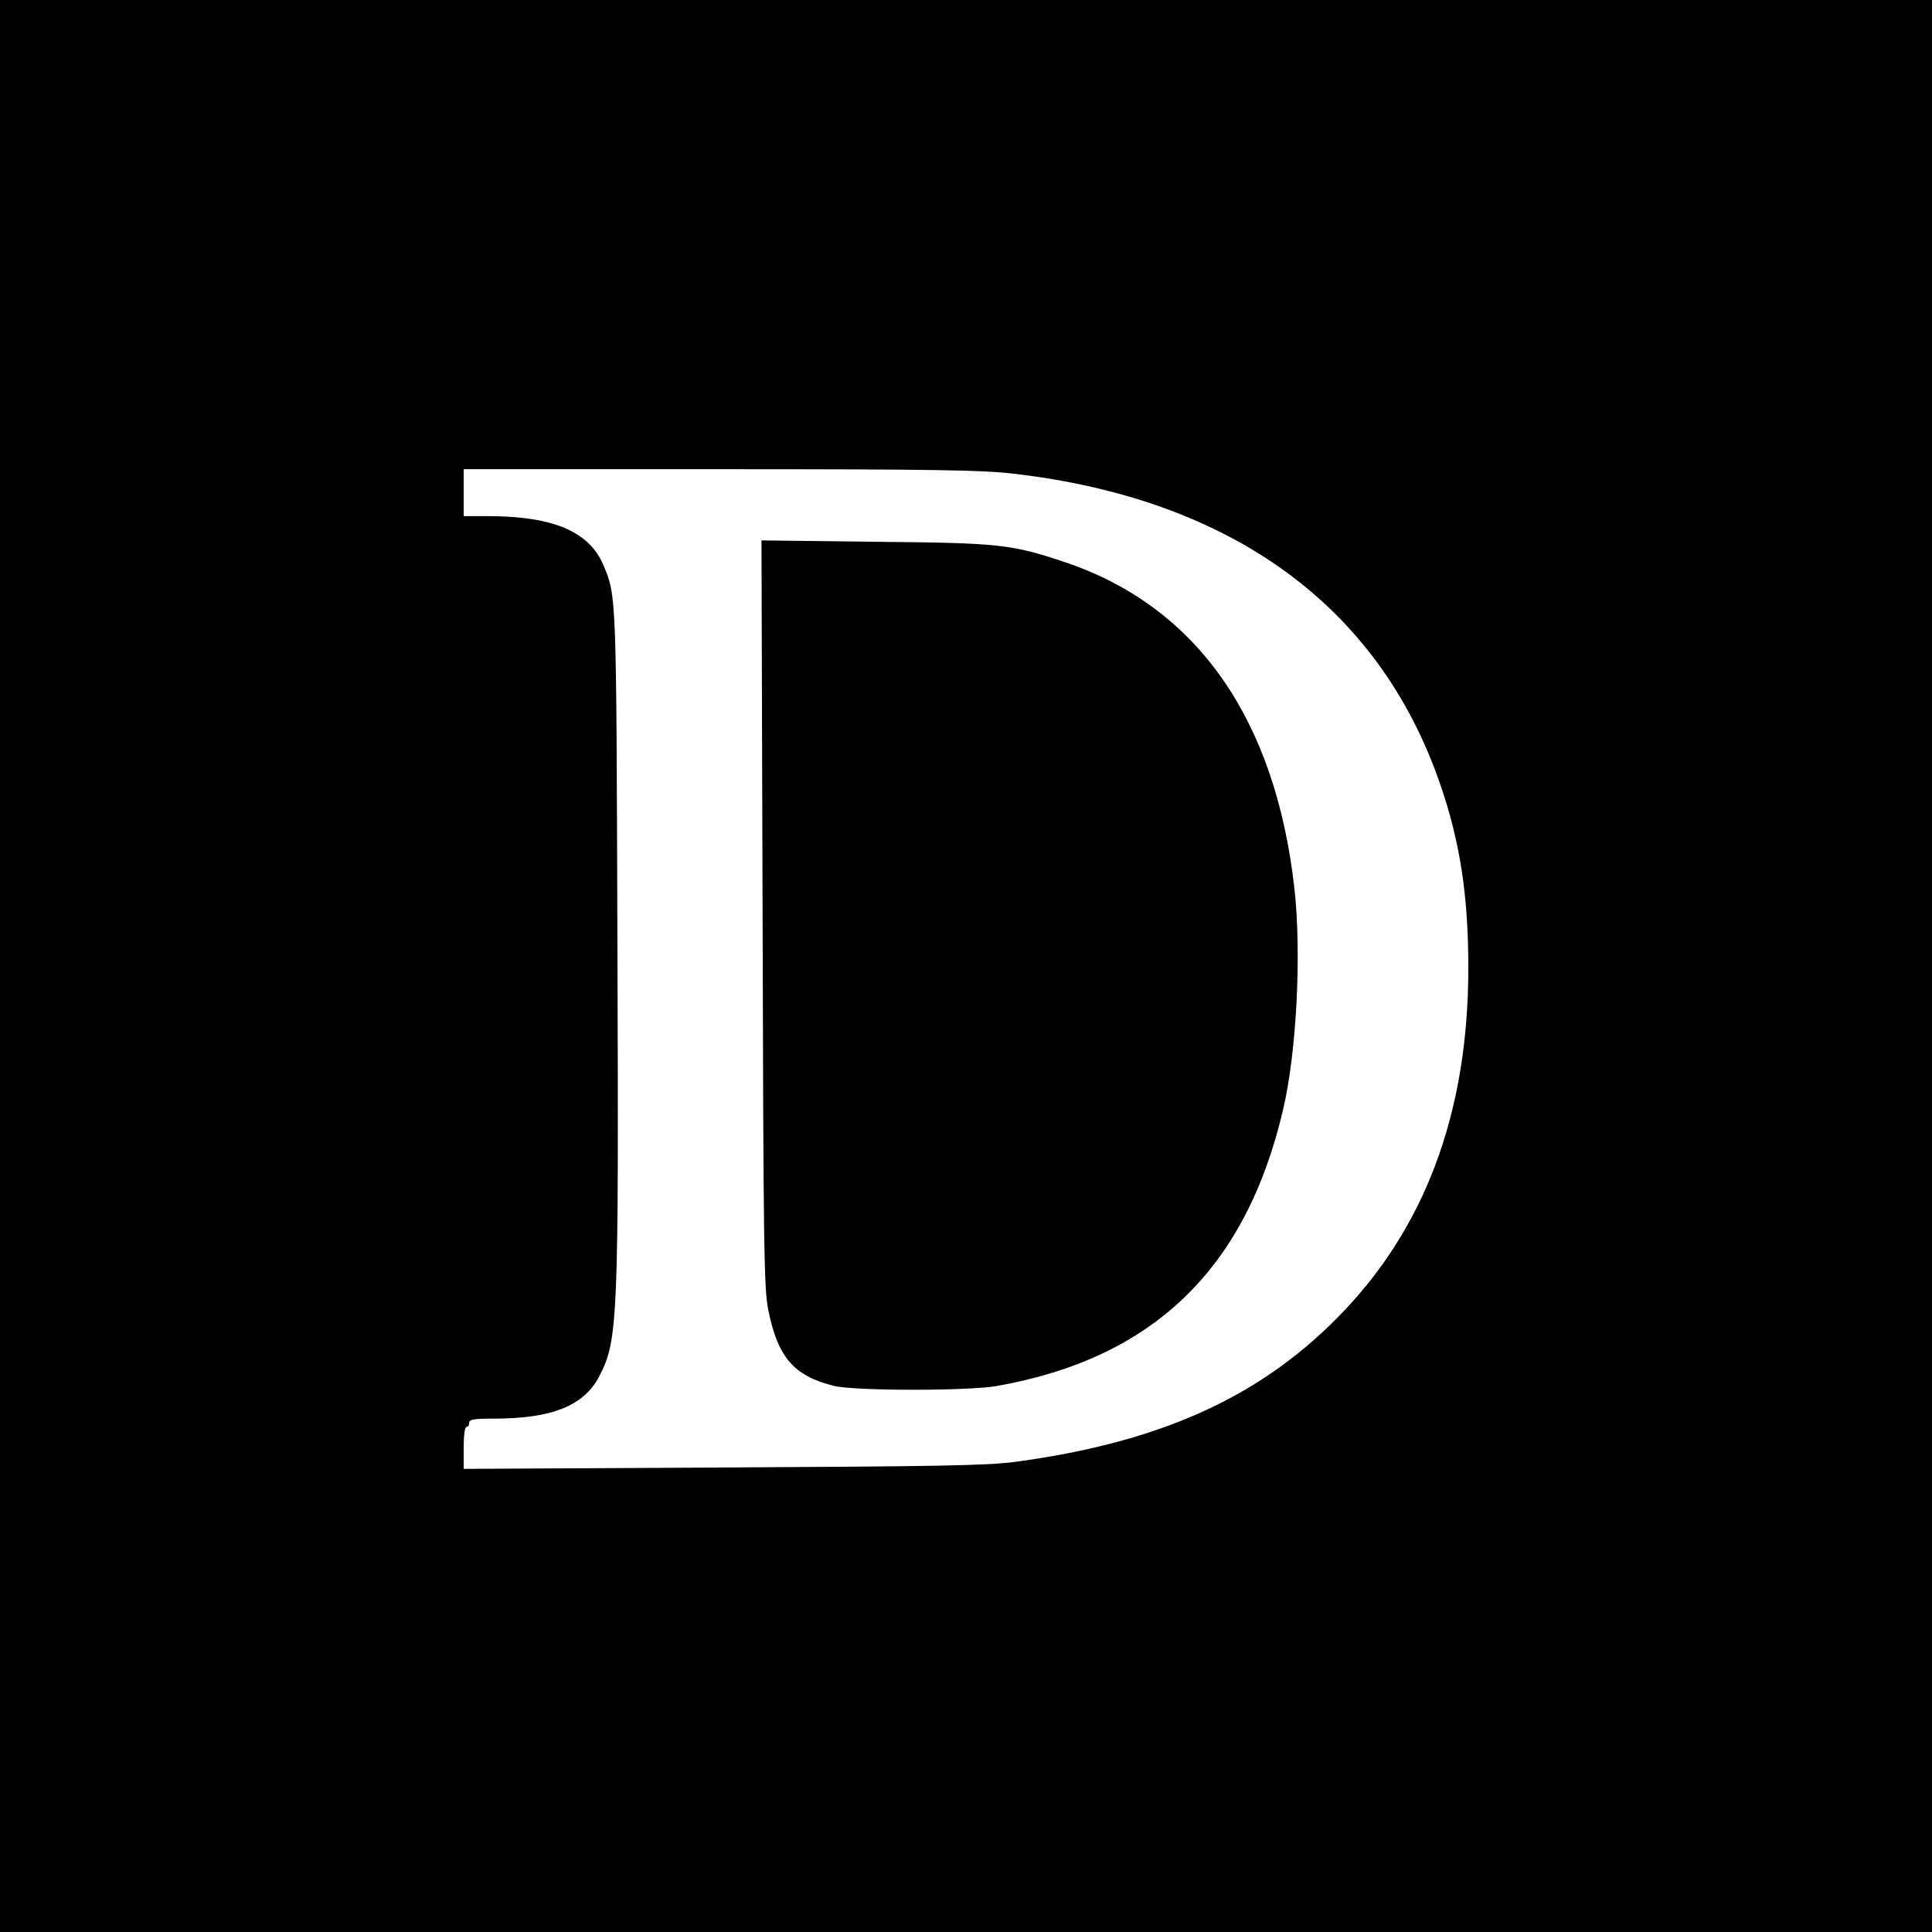 <?xml version="1.0" standalone="no"?>
<!DOCTYPE svg PUBLIC "-//W3C//DTD SVG 20010904//EN"
 "http://www.w3.org/TR/2001/REC-SVG-20010904/DTD/svg10.dtd">
<svg version="1.0" xmlns="http://www.w3.org/2000/svg"
 width="700pt" height="700pt" viewBox="0 0 700 700"
 preserveAspectRatio="xMidYMid meet">
<g transform="translate(0,700) scale(0.1,-0.1)"
fill="#000000" stroke="none">
<path d="M0 3500 l0 -3500 3500 0 3500 0 0 3500 0 3500 -3500 0 -3500 0 0
-3500z m3670 1784 c791 -91 1326 -480 1548 -1125 72 -209 102 -403 102 -666 0
-530 -160 -953 -480 -1273 -288 -289 -648 -448 -1165 -517 -100 -13 -280 -16
-1057 -20 l-938 -5 0 76 c0 44 4 76 10 76 6 0 10 7 10 15 0 12 16 15 88 15
213 0 329 47 384 155 67 129 70 202 65 1570 -4 1267 -3 1254 -51 1368 -52 122
-183 177 -420 177 l-86 0 0 85 0 85 928 0 c776 0 949 -3 1062 -16z"/>
<path d="M2763 3688 c3 -1217 5 -1361 21 -1436 34 -169 92 -237 236 -273 74
-19 485 -19 590 -1 568 100 904 424 1039 1002 49 208 67 567 41 800 -69 617
-355 1024 -834 1184 -192 64 -234 69 -684 73 l-413 5 4 -1354z"/>
</g>
</svg>
